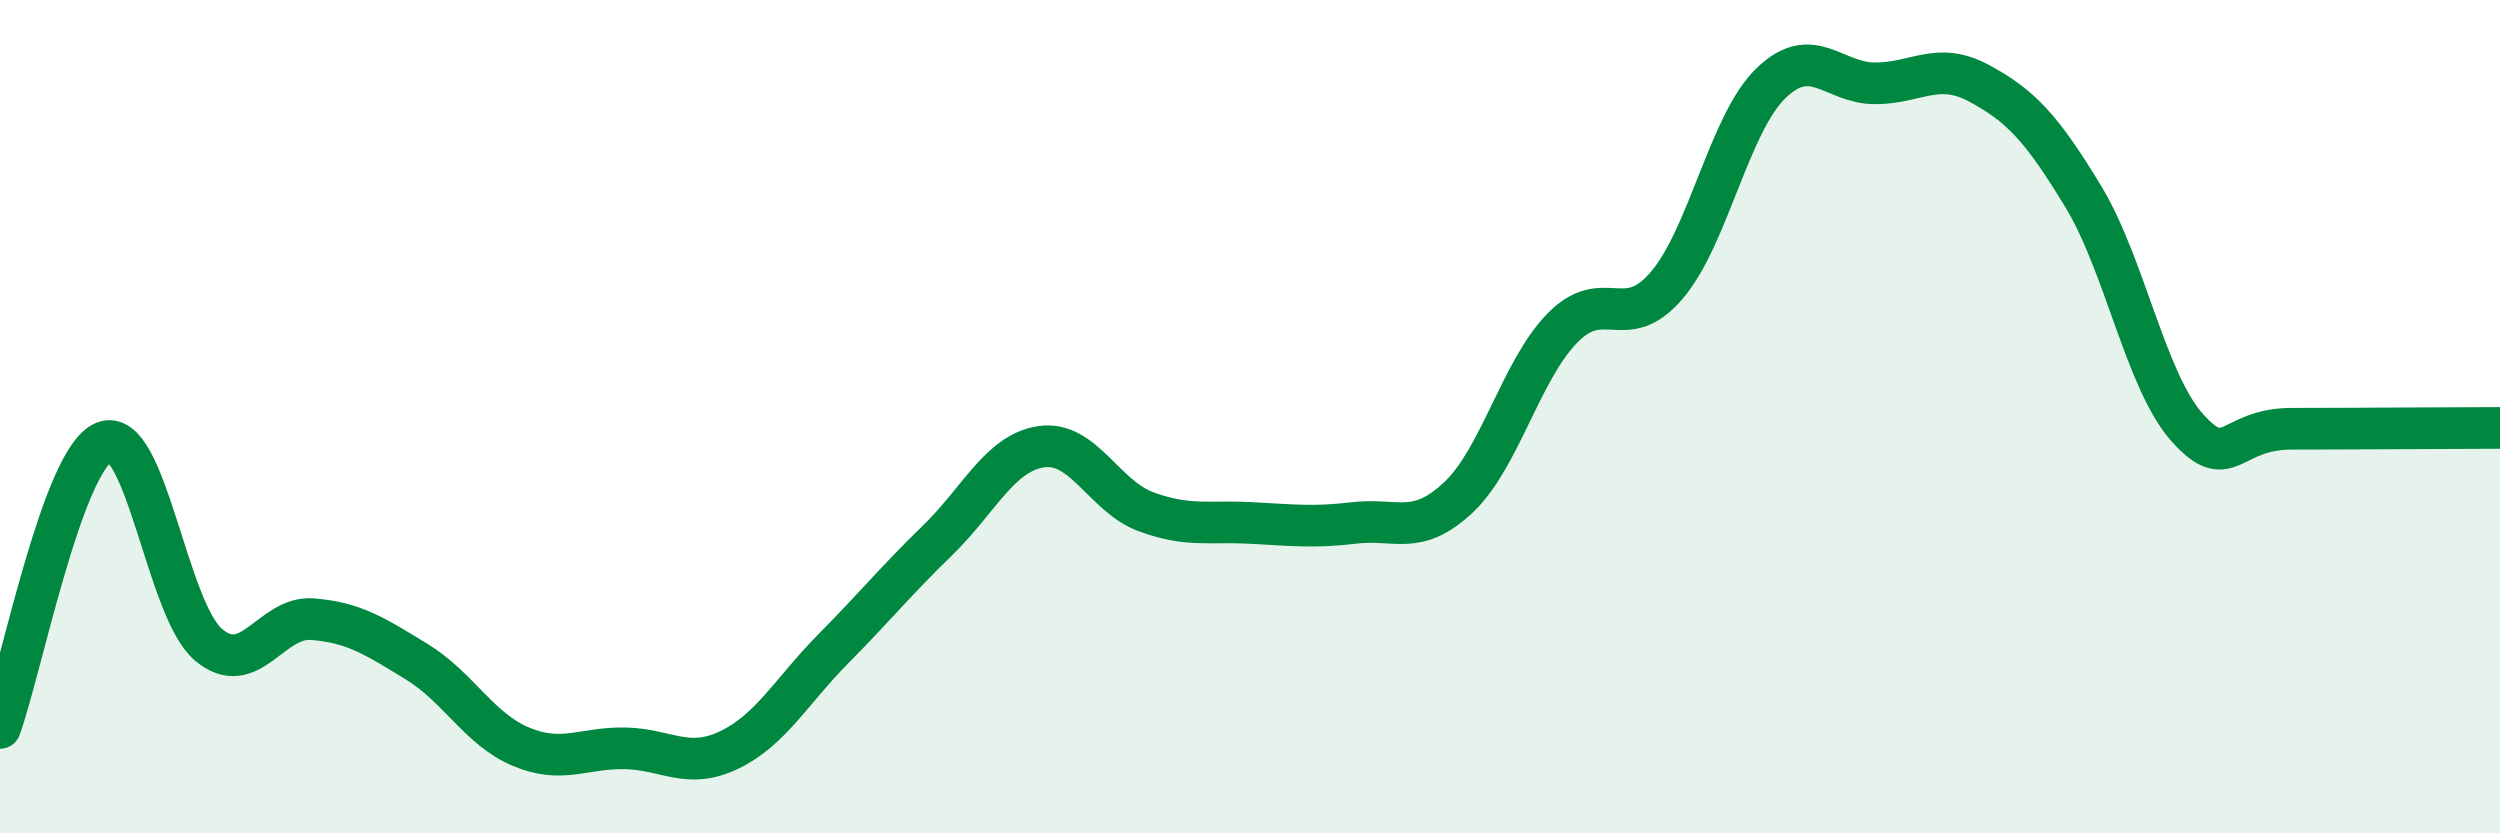 
    <svg width="60" height="20" viewBox="0 0 60 20" xmlns="http://www.w3.org/2000/svg">
      <path
        d="M 0,17.47 C 0.5,16.1 1.5,11.01 2.5,10.61 C 3.5,10.21 4,14.62 5,15.47 C 6,16.32 6.5,14.78 7.5,14.86 C 8.5,14.94 9,15.27 10,15.88 C 11,16.49 11.5,17.5 12.5,17.92 C 13.5,18.34 14,17.94 15,17.96 C 16,17.98 16.5,18.48 17.5,18 C 18.5,17.52 19,16.58 20,15.57 C 21,14.56 21.5,13.94 22.5,12.97 C 23.5,12 24,10.86 25,10.72 C 26,10.58 26.5,11.91 27.5,12.28 C 28.5,12.65 29,12.5 30,12.55 C 31,12.6 31.5,12.67 32.5,12.55 C 33.5,12.43 34,12.88 35,11.94 C 36,11 36.5,8.89 37.5,7.87 C 38.5,6.85 39,8.02 40,6.85 C 41,5.68 41.5,2.97 42.5,2 C 43.5,1.03 44,2 45,2 C 46,2 46.5,1.46 47.5,2 C 48.5,2.54 49,3.07 50,4.72 C 51,6.37 51.5,9.16 52.5,10.27 C 53.5,11.38 53.5,10.29 55,10.29 C 56.5,10.29 59,10.27 60,10.27L60 20L0 20Z"
        fill="#008740"
        opacity="0.1"
        stroke-linecap="round"
        stroke-linejoin="round"
      />
      <path
        d="M 0,17.47 C 0.5,16.1 1.5,11.01 2.5,10.61 C 3.5,10.21 4,14.62 5,15.47 C 6,16.32 6.5,14.78 7.5,14.86 C 8.5,14.94 9,15.27 10,15.88 C 11,16.49 11.5,17.5 12.5,17.92 C 13.5,18.34 14,17.94 15,17.96 C 16,17.98 16.5,18.48 17.5,18 C 18.5,17.52 19,16.58 20,15.57 C 21,14.56 21.5,13.94 22.5,12.97 C 23.5,12 24,10.86 25,10.72 C 26,10.58 26.5,11.91 27.5,12.28 C 28.5,12.65 29,12.5 30,12.55 C 31,12.6 31.5,12.67 32.5,12.55 C 33.5,12.43 34,12.88 35,11.94 C 36,11 36.5,8.89 37.5,7.87 C 38.5,6.85 39,8.02 40,6.85 C 41,5.68 41.5,2.97 42.5,2 C 43.5,1.03 44,2 45,2 C 46,2 46.5,1.46 47.5,2 C 48.5,2.54 49,3.07 50,4.72 C 51,6.37 51.5,9.16 52.5,10.27 C 53.5,11.38 53.5,10.29 55,10.29 C 56.5,10.29 59,10.27 60,10.27"
        stroke="#008740"
        stroke-width="1"
        fill="none"
        stroke-linecap="round"
        stroke-linejoin="round"
      />
    </svg>
  